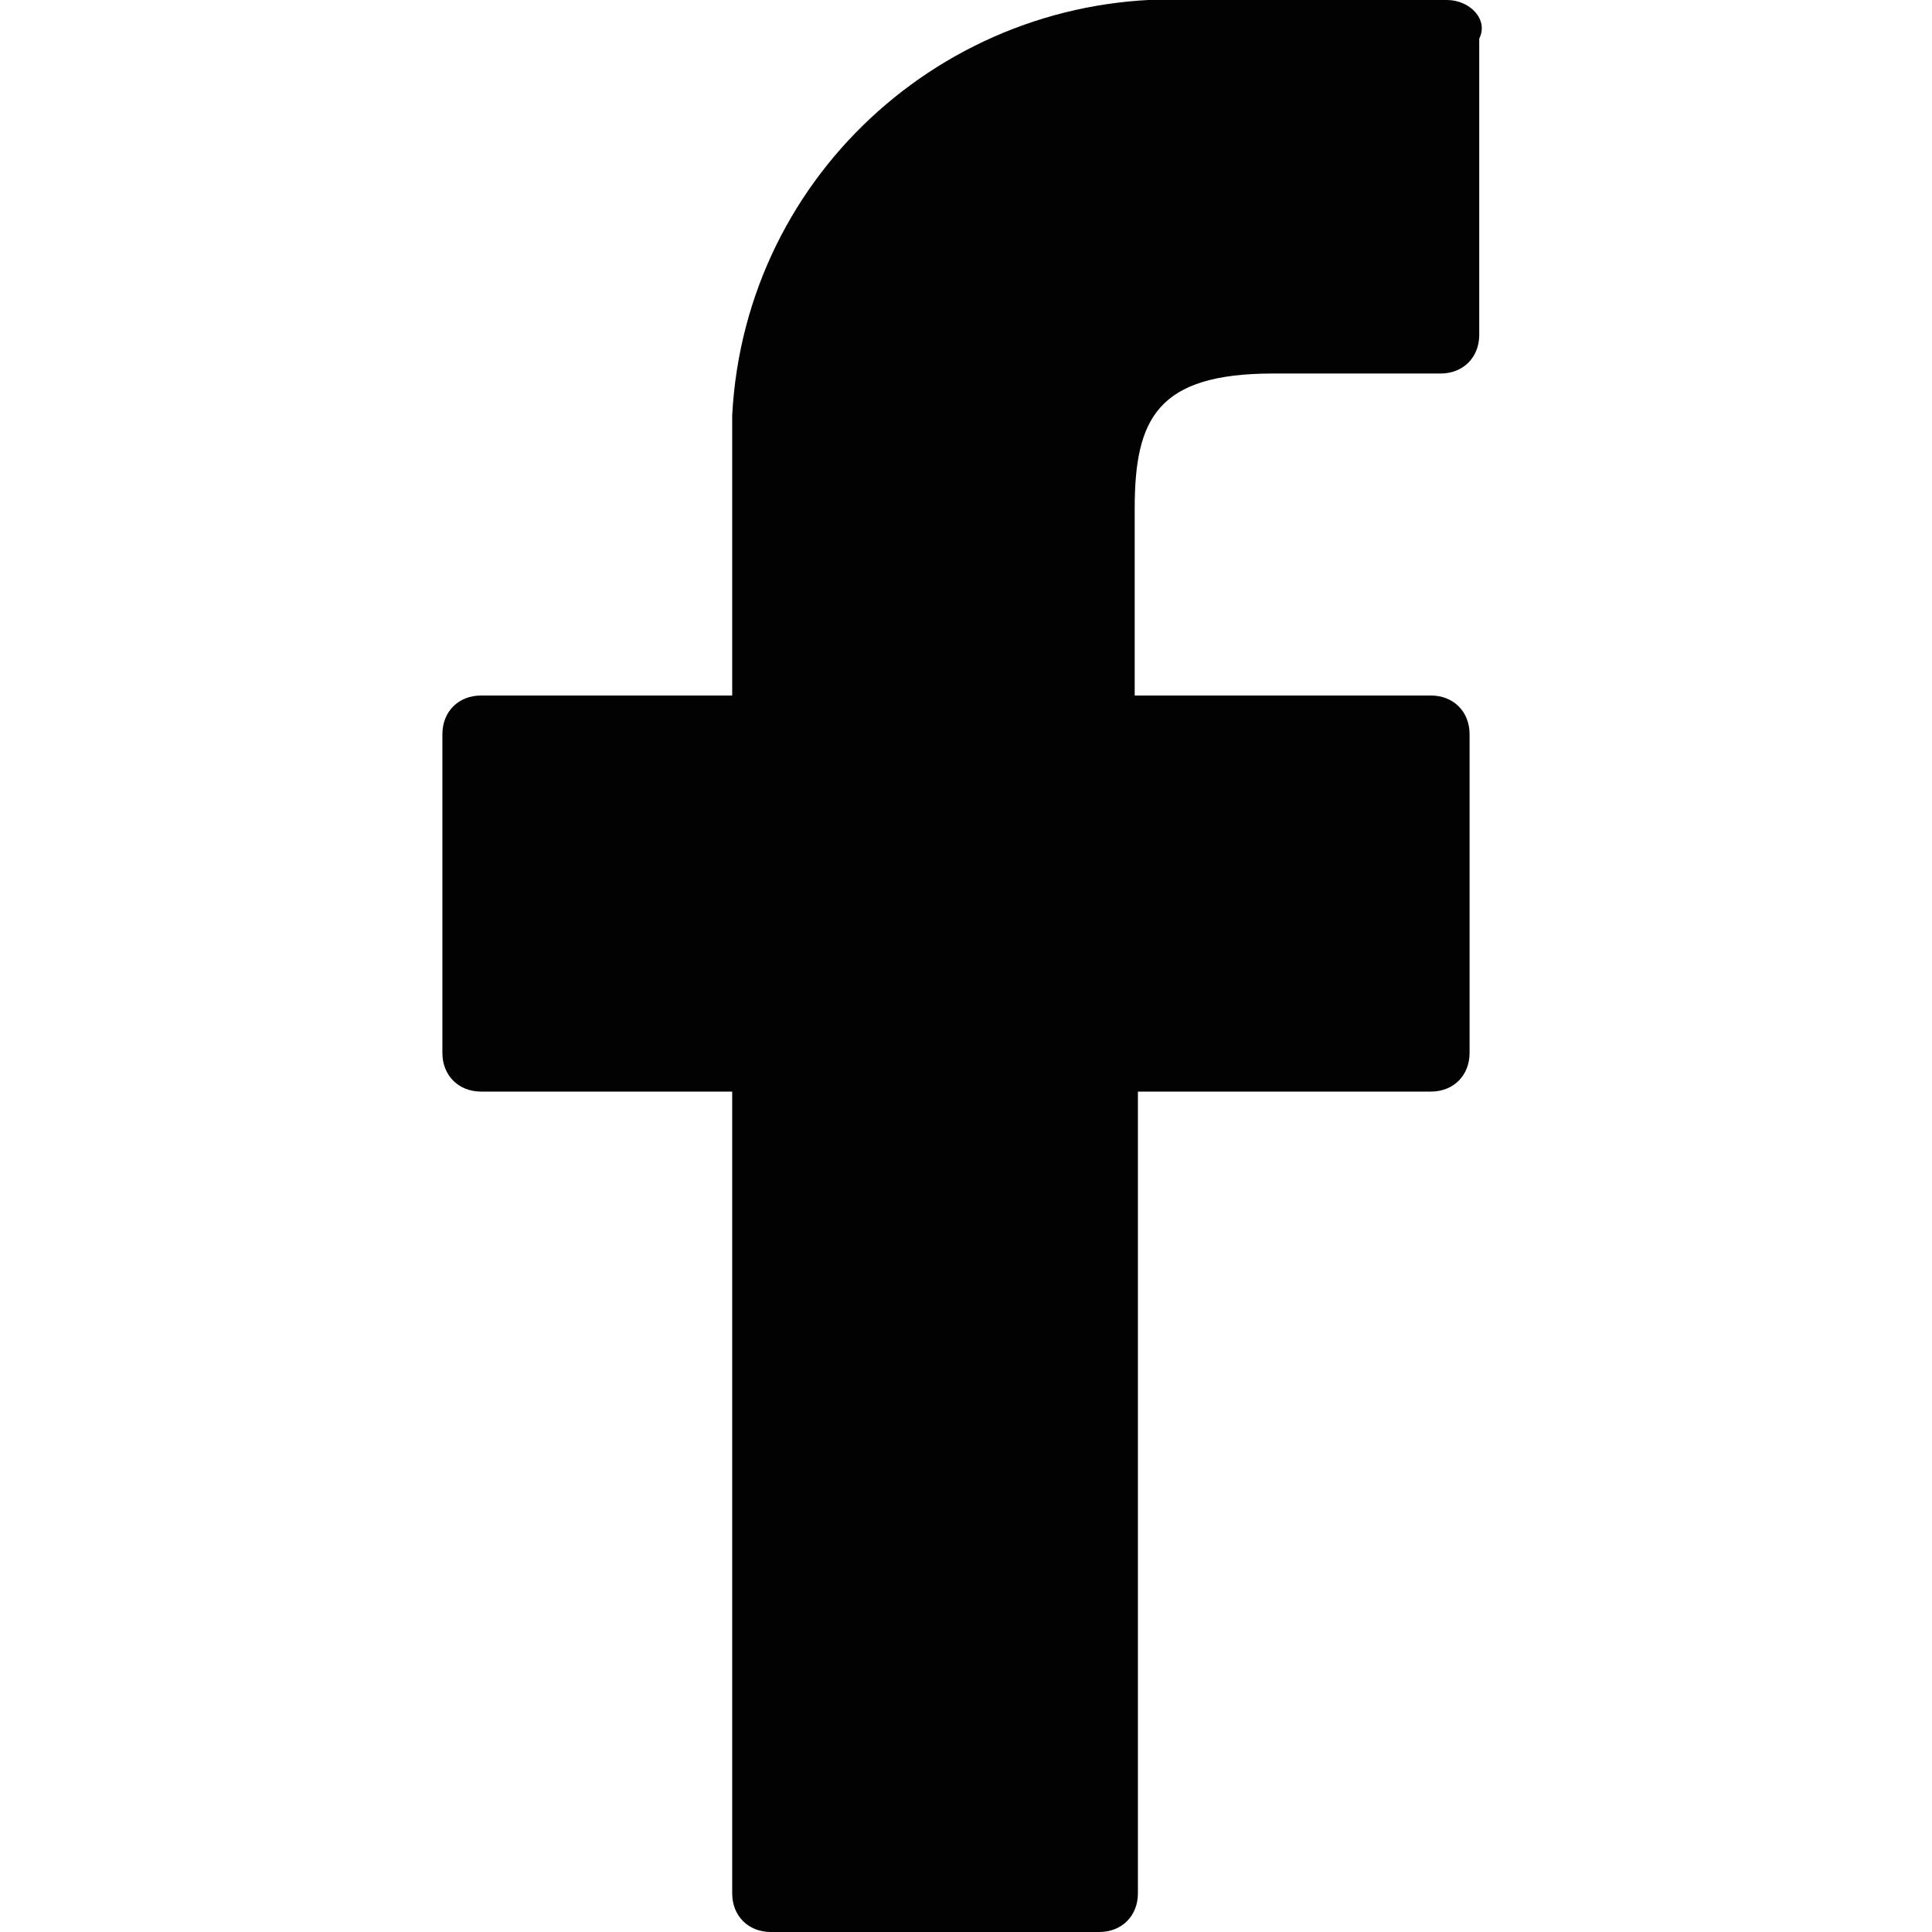 <?xml version="1.0" encoding="utf-8"?>
<!-- Generator: Adobe Illustrator 22.1.0, SVG Export Plug-In . SVG Version: 6.00 Build 0)  -->
<svg xmlns="http://www.w3.org/2000/svg" xmlns:xlink="http://www.w3.org/1999/xlink" version="1.1" id="Layer_1" x="0px" y="0px" viewBox="0 0 60 60" style="enable-background:new 0 0 60 60;" xml:space="preserve" width="60" height="60">
<style type="text/css">
	.st0{fill:#020203;}
</style>
<g id="_002-facebook-logo" transform="translate(835.639 6159)">
	<path id="Path_25" class="st0" d="M-790.7-6159h-7.8c-7.5-0.4-14,5.3-14.4,12.9c0,0.6,0,1.3,0,1.9v6.8h-7.8c-0.7,0-1.2,0.5-1.2,1.2   c0,0,0,0,0,0v9.9c0,0.7,0.5,1.2,1.2,1.2l0,0h7.8v24.9c0,0.7,0.5,1.2,1.2,1.2c0,0,0,0,0,0h10.2c0.7,0,1.2-0.5,1.2-1.2c0,0,0,0,0,0   v-24.9h9.1c0.7,0,1.2-0.5,1.2-1.2v-9.9c0-0.7-0.5-1.2-1.2-1.2h-9.2v-5.8c0-2.8,0.7-4.2,4.3-4.2h5.2c0.7,0,1.2-0.5,1.2-1.2v-9.2   C-789.4-6158.4-790-6159-790.7-6159C-790.6-6159-790.6-6159-790.7-6159z"/>
</g>
</svg>
